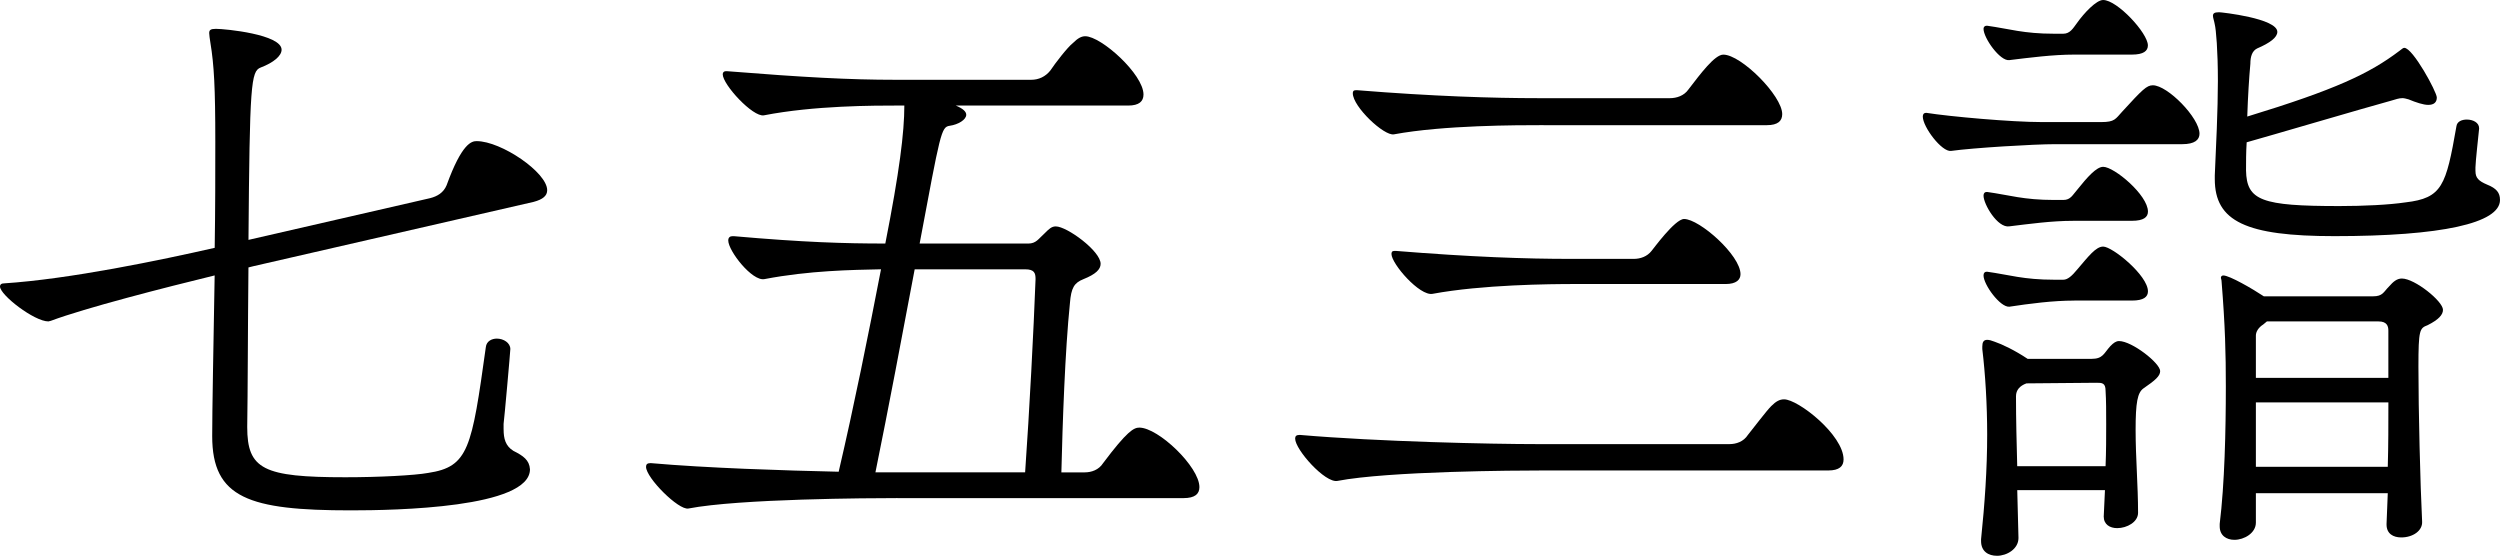 <?xml version="1.0" encoding="utf-8"?>
<!-- Generator: Adobe Illustrator 16.0.0, SVG Export Plug-In . SVG Version: 6.00 Build 0)  -->
<!DOCTYPE svg PUBLIC "-//W3C//DTD SVG 1.1//EN" "http://www.w3.org/Graphics/SVG/1.1/DTD/svg11.dtd">
<svg version="1.1" id="レイヤー_1" xmlns="http://www.w3.org/2000/svg" xmlns:xlink="http://www.w3.org/1999/xlink" x="0px"
	 y="0px" width="81.466px" height="18.11px" viewBox="0 0 81.466 18.11" enable-background="new 0 0 81.466 18.11"
	 xml:space="preserve">
<g>
	<path d="M16.411,13.993c0,0.299,0.06,0.539,0.319,0.699c0.32,0.16,0.52,0.299,0.54,0.6c0,1.26-4.378,1.339-5.837,1.339
		c-3.318,0-4.518-0.399-4.518-2.419c0-0.799,0.04-2.958,0.08-5.237c-1.64,0.4-4.218,1.06-5.337,1.479c-0.021,0-0.061,0.02-0.08,0.02
		C1.119,10.475,0,9.615,0,9.335c0-0.06,0.04-0.1,0.12-0.1c2.158-0.14,5.117-0.759,6.876-1.159c0.02-1.239,0.02-2.458,0.02-3.458
		c0-1.759-0.04-2.499-0.159-3.218c-0.021-0.14-0.04-0.26-0.04-0.32c0-0.1,0.04-0.14,0.22-0.14c0.3,0,2.139,0.18,2.139,0.68
		c0,0.2-0.26,0.42-0.68,0.58c-0.32,0.12-0.359,0.54-0.399,5.617l5.916-1.359c0.24-0.06,0.44-0.18,0.54-0.42
		c0.5-1.379,0.819-1.439,0.979-1.439c0.8,0,2.299,1.02,2.299,1.599c0,0.18-0.14,0.3-0.439,0.38L8.255,8.675l-0.159,0.04
		c-0.021,2.059-0.021,4.078-0.04,5.198c0,1.379,0.52,1.639,3.198,1.639c1.099,0,2.259-0.061,2.698-0.141
		c1.319-0.199,1.419-0.799,1.879-4.097c0.02-0.2,0.2-0.28,0.359-0.28c0.221,0,0.44,0.14,0.44,0.34c0,0.08-0.2,2.318-0.22,2.438
		V13.993z"/>
	<path d="M29.247,16.231c-0.879,0-5.157,0.02-6.816,0.34c-0.319,0.06-1.379-1-1.379-1.359c0-0.08,0.04-0.12,0.14-0.12h0.021
		c1.819,0.16,4.298,0.239,6.116,0.28c0.5-2.139,0.979-4.518,1.38-6.597c-0.939,0.02-2.339,0.04-3.798,0.32
		c-0.4,0.08-1.18-0.919-1.18-1.259c0-0.1,0.06-0.14,0.14-0.14h0.04c2.279,0.2,3.599,0.24,4.938,0.24
		c0.46-2.338,0.62-3.618,0.62-4.497h-0.141c-0.859,0-2.798,0-4.438,0.32c-0.359,0.06-1.339-1-1.339-1.339c0-0.06,0.04-0.1,0.1-0.1
		h0.04c2.499,0.2,3.998,0.28,5.477,0.28h4.438c0.239,0,0.459-0.1,0.619-0.3c0.16-0.24,0.56-0.76,0.739-0.899
		c0.16-0.16,0.28-0.22,0.4-0.22c0.52,0,1.898,1.239,1.898,1.899c0,0.22-0.14,0.36-0.499,0.36h-5.617c0.239,0.1,0.34,0.2,0.34,0.3
		c0,0.16-0.26,0.32-0.54,0.359c-0.279,0.04-0.3,0.22-0.979,3.838h3.538c0.26,0,0.34-0.16,0.52-0.319c0.16-0.16,0.24-0.24,0.38-0.24
		c0.36,0,1.46,0.8,1.46,1.219c0,0.18-0.16,0.34-0.561,0.5c-0.3,0.12-0.399,0.28-0.439,0.779c-0.16,1.56-0.24,3.898-0.279,5.517
		h0.759c0.22,0,0.46-0.08,0.6-0.3c0.78-1.04,1-1.159,1.18-1.159c0.62,0,1.959,1.279,1.959,1.939c0,0.219-0.14,0.359-0.52,0.359
		H29.247z M33.405,15.392c0.14-1.979,0.279-4.657,0.34-6.296c0-0.2-0.04-0.32-0.34-0.32h-3.599
		c-0.399,2.119-0.859,4.558-1.279,6.616H33.405z"/>
	<path d="M50.279,15.331c-0.859,0-5.037,0.021-6.696,0.34c-0.399,0.08-1.379-1.019-1.379-1.379c0-0.08,0.04-0.119,0.14-0.119h0.021
		c2.538,0.219,6.236,0.299,7.735,0.299h6.257c0.22,0,0.46-0.08,0.6-0.299c0.18-0.221,0.6-0.78,0.76-0.939
		c0.159-0.16,0.279-0.221,0.42-0.221c0.459,0,1.938,1.16,1.938,1.959c0,0.221-0.14,0.359-0.5,0.359H50.279z M50.3,4.078
		c-0.859,0-3.259,0-4.878,0.3c-0.319,0.06-1.339-0.9-1.339-1.339c0-0.06,0.02-0.1,0.1-0.1h0.04c2.479,0.2,4.438,0.26,5.897,0.26
		h4.297c0.22,0,0.46-0.08,0.6-0.28c0.4-0.52,0.86-1.139,1.14-1.139c0.58,0,1.919,1.339,1.919,1.939c0,0.22-0.14,0.36-0.5,0.36H50.3z
		 M51.339,9.255c-0.84,0-3.038,0.02-4.657,0.32c-0.42,0.08-1.339-0.979-1.339-1.299c0-0.06,0.02-0.1,0.1-0.1h0.04
		c2.479,0.2,4.237,0.26,5.696,0.26h2.06c0.22,0,0.439-0.08,0.579-0.26c0.04-0.04,0.76-1.04,1.06-1.04c0.5,0,1.839,1.179,1.839,1.799
		c0,0.18-0.14,0.32-0.479,0.32H51.339z"/>
	<path d="M66.974,4.698c-0.699,0-2.678,0.12-3.397,0.22c-0.3,0.04-0.92-0.78-0.92-1.12c0-0.08,0.04-0.12,0.101-0.12h0.02
		c0.76,0.12,2.759,0.3,3.758,0.3h1.939c0.439,0,0.459-0.1,0.68-0.34c0.659-0.72,0.799-0.859,0.999-0.859
		c0.479,0,1.52,1.059,1.52,1.579c0,0.2-0.16,0.34-0.56,0.34H66.974z M68.554,16.812l0.039-0.84h-2.858l0.04,1.559
		c0,0.36-0.38,0.58-0.699,0.58c-0.28,0-0.52-0.14-0.52-0.479V17.57c0.12-1.159,0.199-2.278,0.199-3.418
		c0-0.96-0.06-1.959-0.159-2.778v-0.08c0-0.14,0.04-0.22,0.159-0.22c0.061,0,0.141,0.02,0.24,0.06c0.24,0.08,0.66,0.28,1.079,0.56
		h2.079c0.38,0,0.4-0.18,0.62-0.42c0.1-0.1,0.18-0.16,0.279-0.16c0.42,0,1.34,0.719,1.34,0.979c0,0.16-0.16,0.3-0.54,0.56
		c-0.2,0.14-0.26,0.459-0.26,1.359c0,0.899,0.08,1.818,0.08,2.698c0,0.3-0.36,0.5-0.68,0.5c-0.24,0-0.439-0.12-0.439-0.38V16.812z
		 M67.594,1.779c-0.699,0-1.459,0.1-2.119,0.18c-0.3,0.04-0.839-0.72-0.839-1.02c0-0.06,0.04-0.1,0.1-0.1h0.02
		c0.72,0.1,1.18,0.26,2.18,0.26h0.3c0.22,0,0.319-0.18,0.439-0.34C67.914,0.42,68.313,0,68.533,0c0.46,0,1.459,1.08,1.459,1.479
		c0,0.18-0.14,0.3-0.52,0.3H67.594z M67.554,7.196c-0.699,0-1.419,0.1-2.079,0.18c-0.38,0.06-0.839-0.72-0.839-1
		c0-0.08,0.04-0.12,0.1-0.12h0.02c0.72,0.1,1.18,0.26,2.18,0.26h0.3c0.239,0,0.3-0.16,0.459-0.34c0.32-0.4,0.62-0.74,0.84-0.74
		c0.36,0,1.459,0.919,1.459,1.459c0,0.18-0.14,0.3-0.52,0.3H67.554z M67.594,9.795c-0.699,0-1.459,0.1-2.119,0.2
		c-0.3,0.02-0.839-0.72-0.839-1.02c0-0.08,0.04-0.12,0.1-0.12h0.02c0.72,0.1,1.18,0.26,2.18,0.26h0.3c0.14,0,0.279-0.12,0.459-0.34
		c0.36-0.42,0.6-0.74,0.84-0.74c0.3,0,1.459,0.939,1.459,1.459c0,0.18-0.14,0.3-0.52,0.3H67.594z M68.613,15.192
		c0.02-0.5,0.02-0.939,0.02-1.359s0-0.78-0.02-1.1c0-0.26-0.12-0.26-0.3-0.26l-2.279,0.02c-0.22,0.08-0.34,0.22-0.34,0.42
		c0,0.779,0.021,1.52,0.04,2.279H68.613z M80.667,5.577c0,0.22,0.1,0.32,0.379,0.439c0.301,0.12,0.42,0.26,0.42,0.5
		c0,0.76-1.919,1.179-5.396,1.179c-2.879,0-3.898-0.479-3.898-1.859v-0.12c0.04-0.879,0.101-2.159,0.101-3.078
		c0-1-0.061-1.679-0.101-1.839c-0.02-0.12-0.06-0.22-0.06-0.28c0-0.08,0.04-0.12,0.2-0.12c0.08,0,1.898,0.2,1.898,0.64
		c0,0.18-0.239,0.36-0.659,0.54c-0.16,0.08-0.22,0.26-0.22,0.5c-0.04,0.439-0.08,1.06-0.101,1.719
		c2.879-0.879,3.978-1.399,4.957-2.139c0.08-0.06,0.12-0.1,0.16-0.1c0.28,0,1.06,1.439,1.06,1.619c0,0.16-0.1,0.24-0.279,0.24
		c-0.16,0-0.4-0.08-0.641-0.18c-0.079-0.02-0.14-0.04-0.199-0.04c-0.12,0-0.22,0.04-0.36,0.08c-0.879,0.24-3.997,1.159-4.717,1.359
		c-0.021,0.32-0.021,0.64-0.021,0.919c0.021,0.979,0.5,1.159,3.039,1.159c0.799,0,1.619-0.04,2.158-0.12
		c1.199-0.14,1.319-0.54,1.659-2.479c0.021-0.16,0.18-0.22,0.34-0.22c0.2,0,0.399,0.1,0.399,0.28v0.02
		c-0.02,0.2-0.119,1.1-0.119,1.259V5.577z M77.769,17.07l0.04-0.999h-4.298v0.96c0,0.339-0.38,0.56-0.7,0.56
		c-0.26,0-0.479-0.141-0.479-0.44v-0.08c0.16-1.299,0.2-3.038,0.2-4.477c0-1.08-0.021-1.959-0.14-3.438c0-0.04-0.021-0.08-0.021-0.1
		c0-0.04,0.021-0.08,0.08-0.08c0.2,0,0.959,0.44,1.319,0.68h3.558c0.32,0,0.34-0.14,0.521-0.32c0.14-0.16,0.26-0.26,0.419-0.26
		c0.42,0,1.34,0.74,1.34,1.02c0,0.16-0.141,0.32-0.5,0.5c-0.26,0.1-0.3,0.14-0.3,1.359c0,1.419,0.06,3.838,0.12,5.038
		c0.02,0.3-0.3,0.52-0.68,0.52c-0.26,0-0.479-0.12-0.479-0.42V17.07z M77.828,10.774c0-0.14-0.04-0.3-0.319-0.3H73.87l-0.12,0.1
		c-0.159,0.1-0.239,0.24-0.239,0.36v1.379h4.317V10.774z M73.511,13.112v2.1h4.298c0.02-0.68,0.02-1.399,0.02-2.1H73.511z"/>
</g>
</svg>
